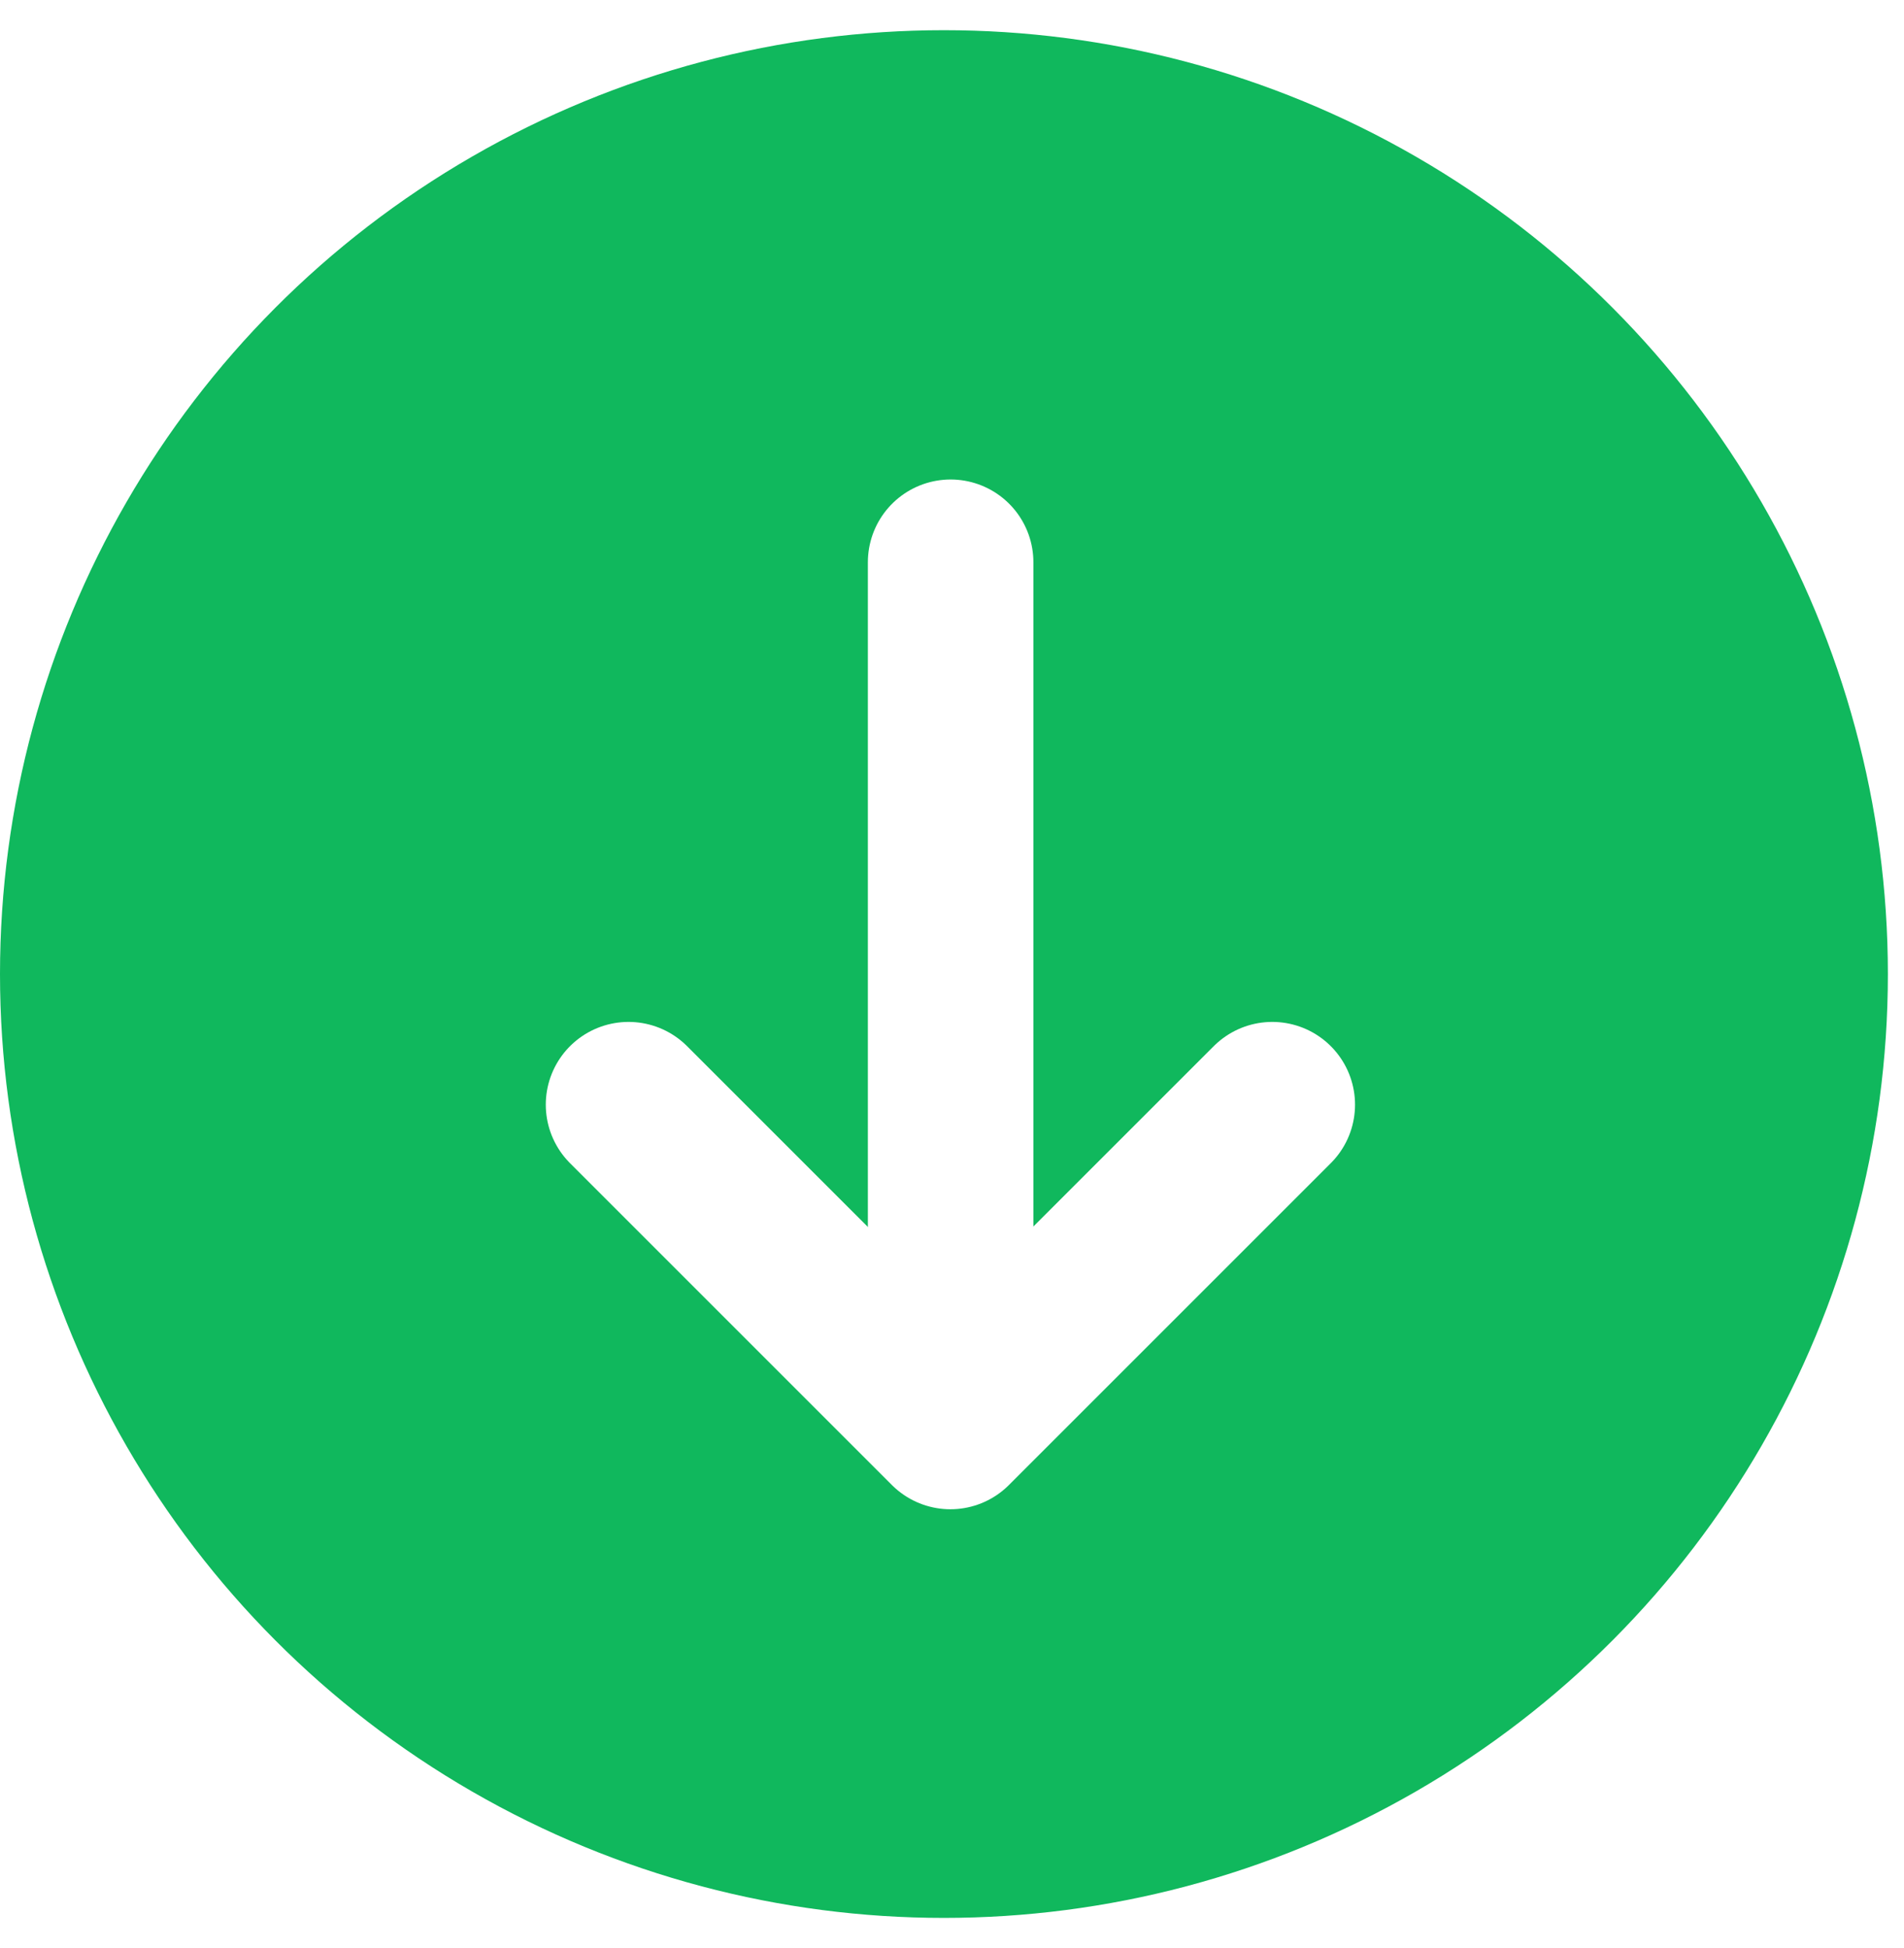 <?xml version="1.0" encoding="UTF-8"?>
<svg xmlns="http://www.w3.org/2000/svg" width="43" height="44" viewBox="0 0 43 44" fill="none">
  <g filter="url(#filter0_b_6856_6806)">
    <circle cx="21.318" cy="22" r="21.318" fill="#10B85D"></circle>
    <g clip-path="url(#clip0_6856_6806)">
      <path d="M21.469 12.699V29.729" stroke="white" stroke-width="3.738" stroke-linecap="round" stroke-linejoin="round"></path>
      <path d="M28.733 24.95L21.464 32.219L14.195 24.95" stroke="white" stroke-width="3.738" stroke-linecap="round" stroke-linejoin="round"></path>
    </g>
  </g>
  <defs>
    <filter id="filter0_b_6856_6806" x="-32" y="-31.317" width="106.633" height="106.635" color-interpolation-filters="sRGB">
      <feFlood flood-opacity="0" result="BackgroundImageFix"></feFlood>
      <feGaussianBlur in="BackgroundImageFix" stdDeviation="16"></feGaussianBlur>
      <feComposite in2="SourceAlpha" operator="in" result="effect1_backgroundBlur_6856_6806"></feComposite>
      <feBlend mode="normal" in="SourceGraphic" in2="effect1_backgroundBlur_6856_6806" result="shape"></feBlend>
    </filter>
    <clipPath id="clip0_6856_6806">
      <rect width="24.922" height="24.922" fill="white" transform="translate(9 10.001)"></rect>
    </clipPath>
  </defs>
</svg>
